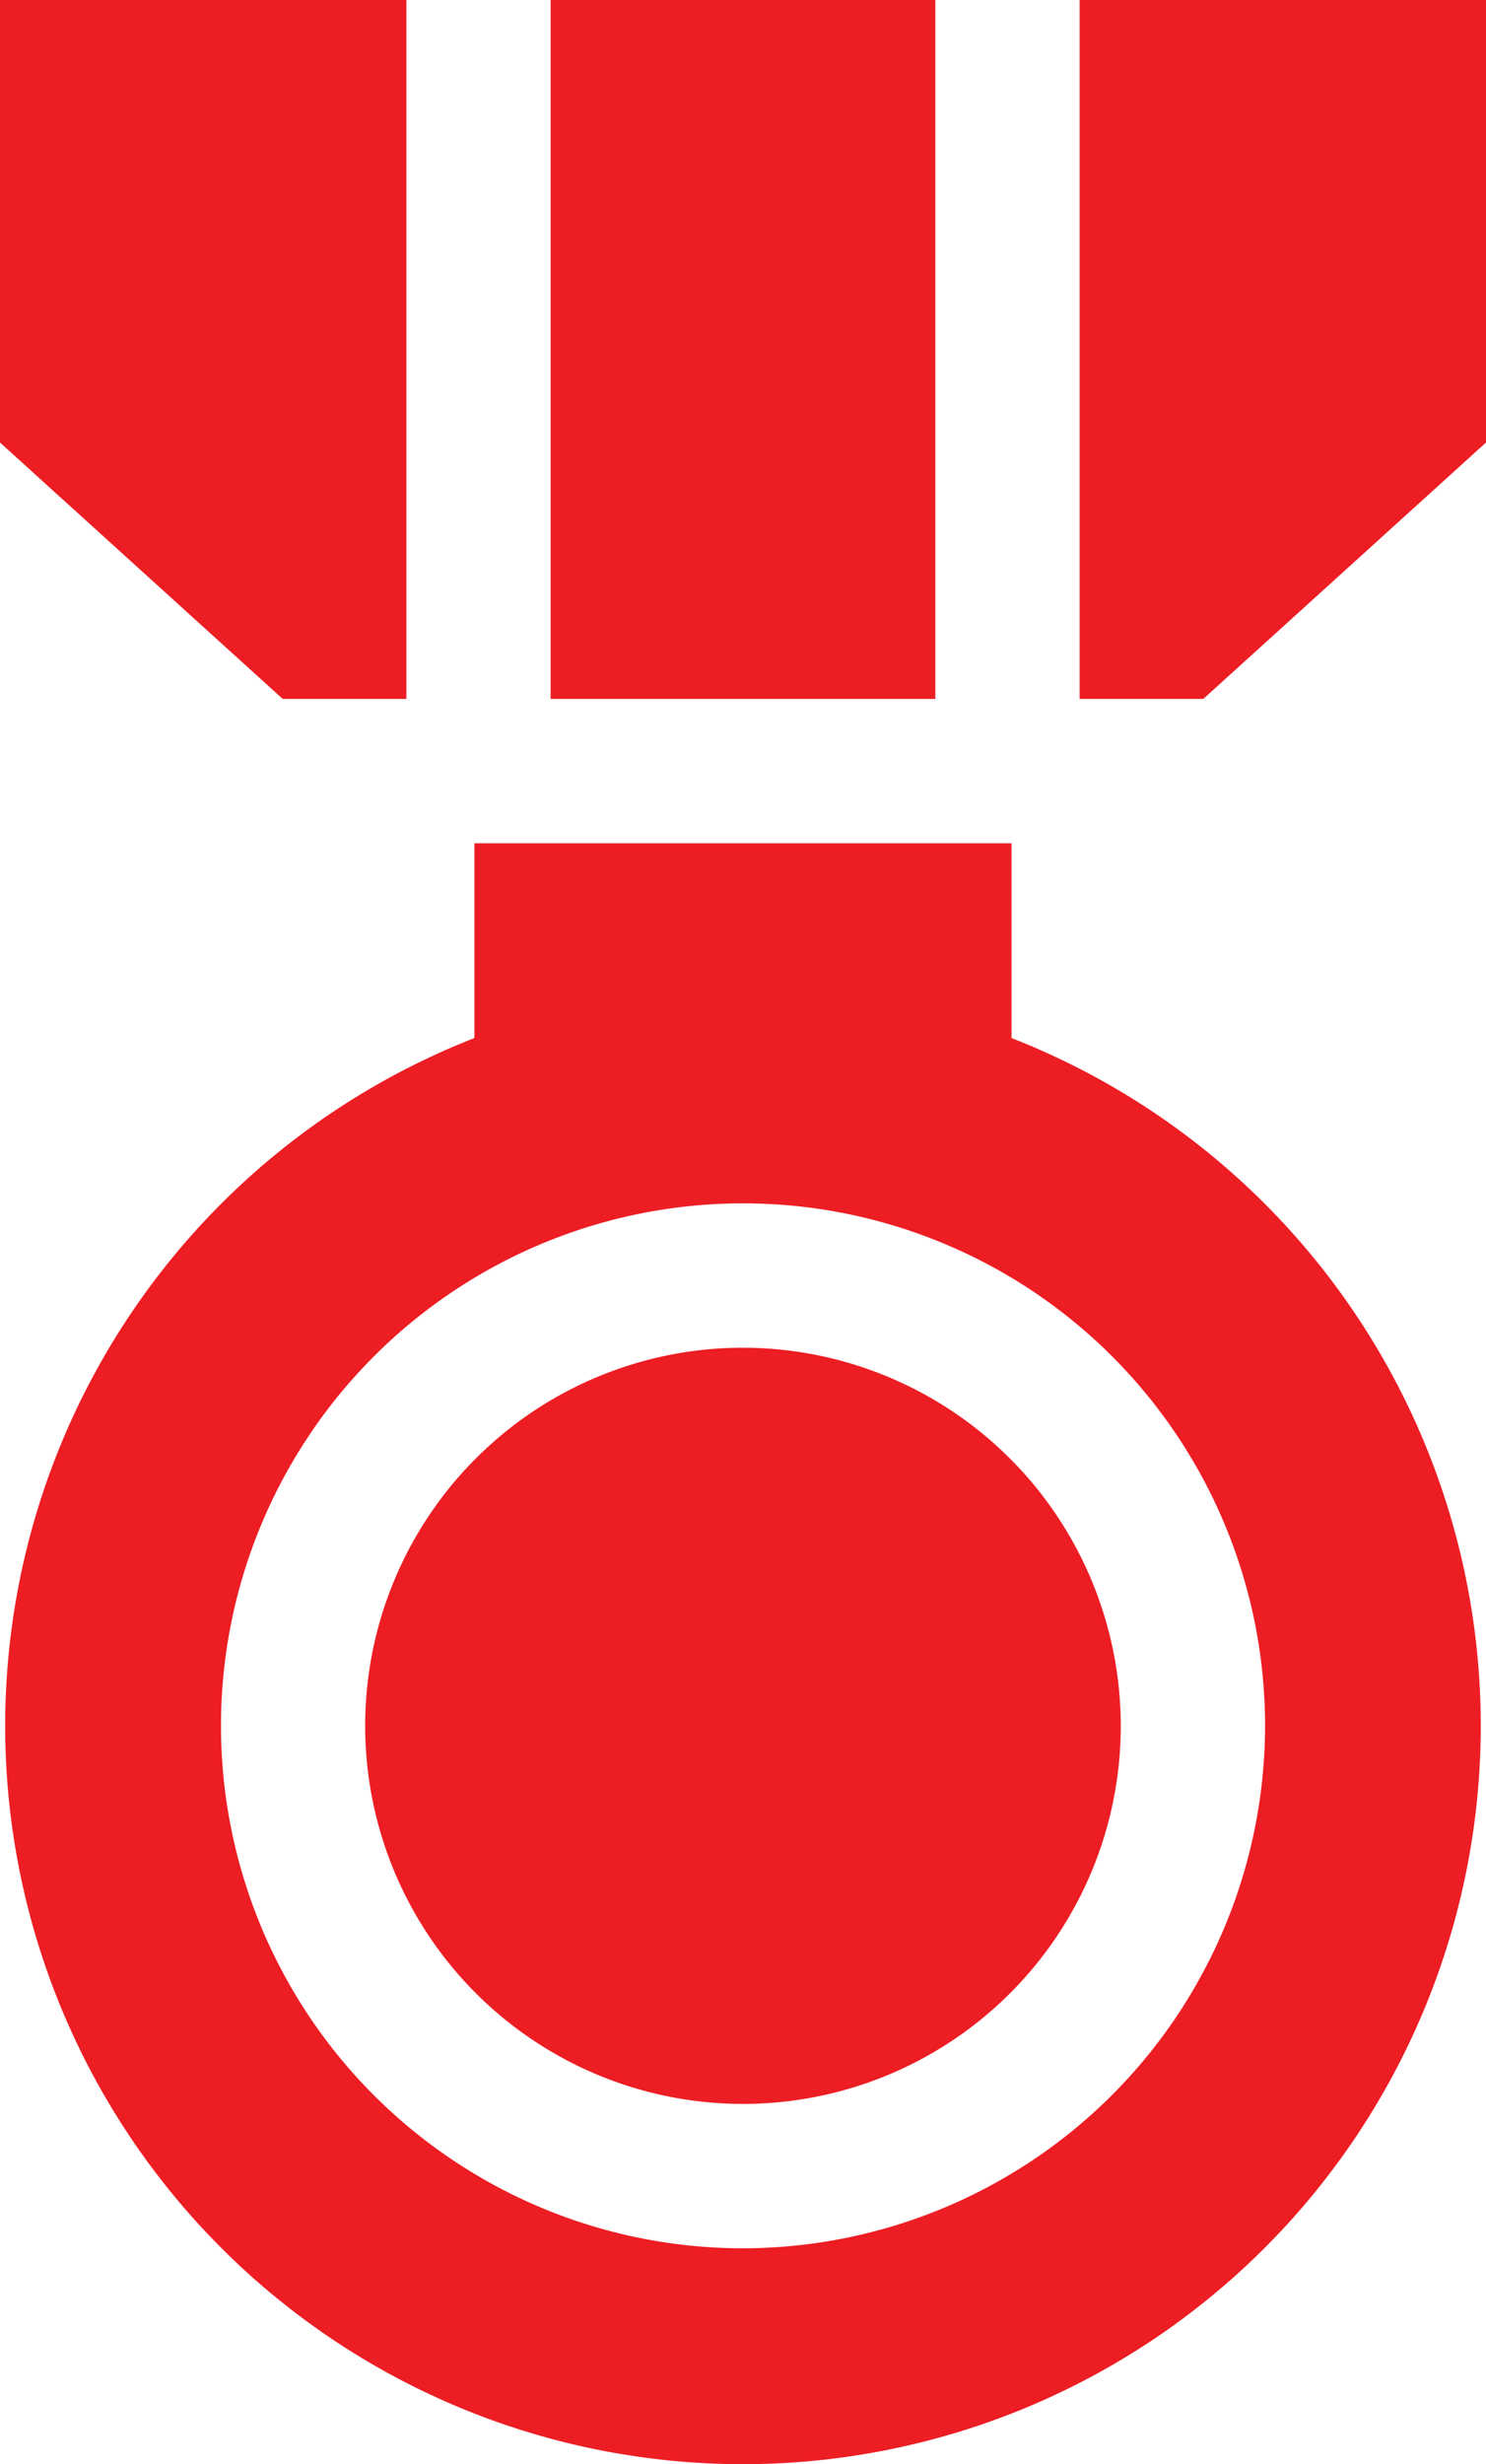 <svg xmlns="http://www.w3.org/2000/svg" width="28.969" height="48" viewBox="0 0 28.969 48"><defs><style>.a{fill:#ed1d24;}</style></defs><g transform="translate(-101.5)"><path class="a" d="M109.422,13.614V0H101.5V8.62l5.511,4.994Z" transform="translate(0)"/><path class="a" d="M184.806,280.023a7.365,7.365,0,1,0,7.365,7.365A7.373,7.373,0,0,0,184.806,280.023Z" transform="translate(-68.822 -253.771)"/><path class="a" d="M326,0V13.614h2.411l5.511-4.994V0Z" transform="translate(-203.453)"/><path class="a" d="M216,0h7.5V13.614H216Z" transform="translate(-103.766)"/><path class="a" d="M122.2,179.009v-3.794h-10.47v3.794a14.383,14.383,0,1,0,10.47,0Zm-5.235,23.574a10.177,10.177,0,1,1,10.178-10.177A10.189,10.189,0,0,1,116.966,202.583Z" transform="translate(-0.981 -158.789)"/></g></svg>